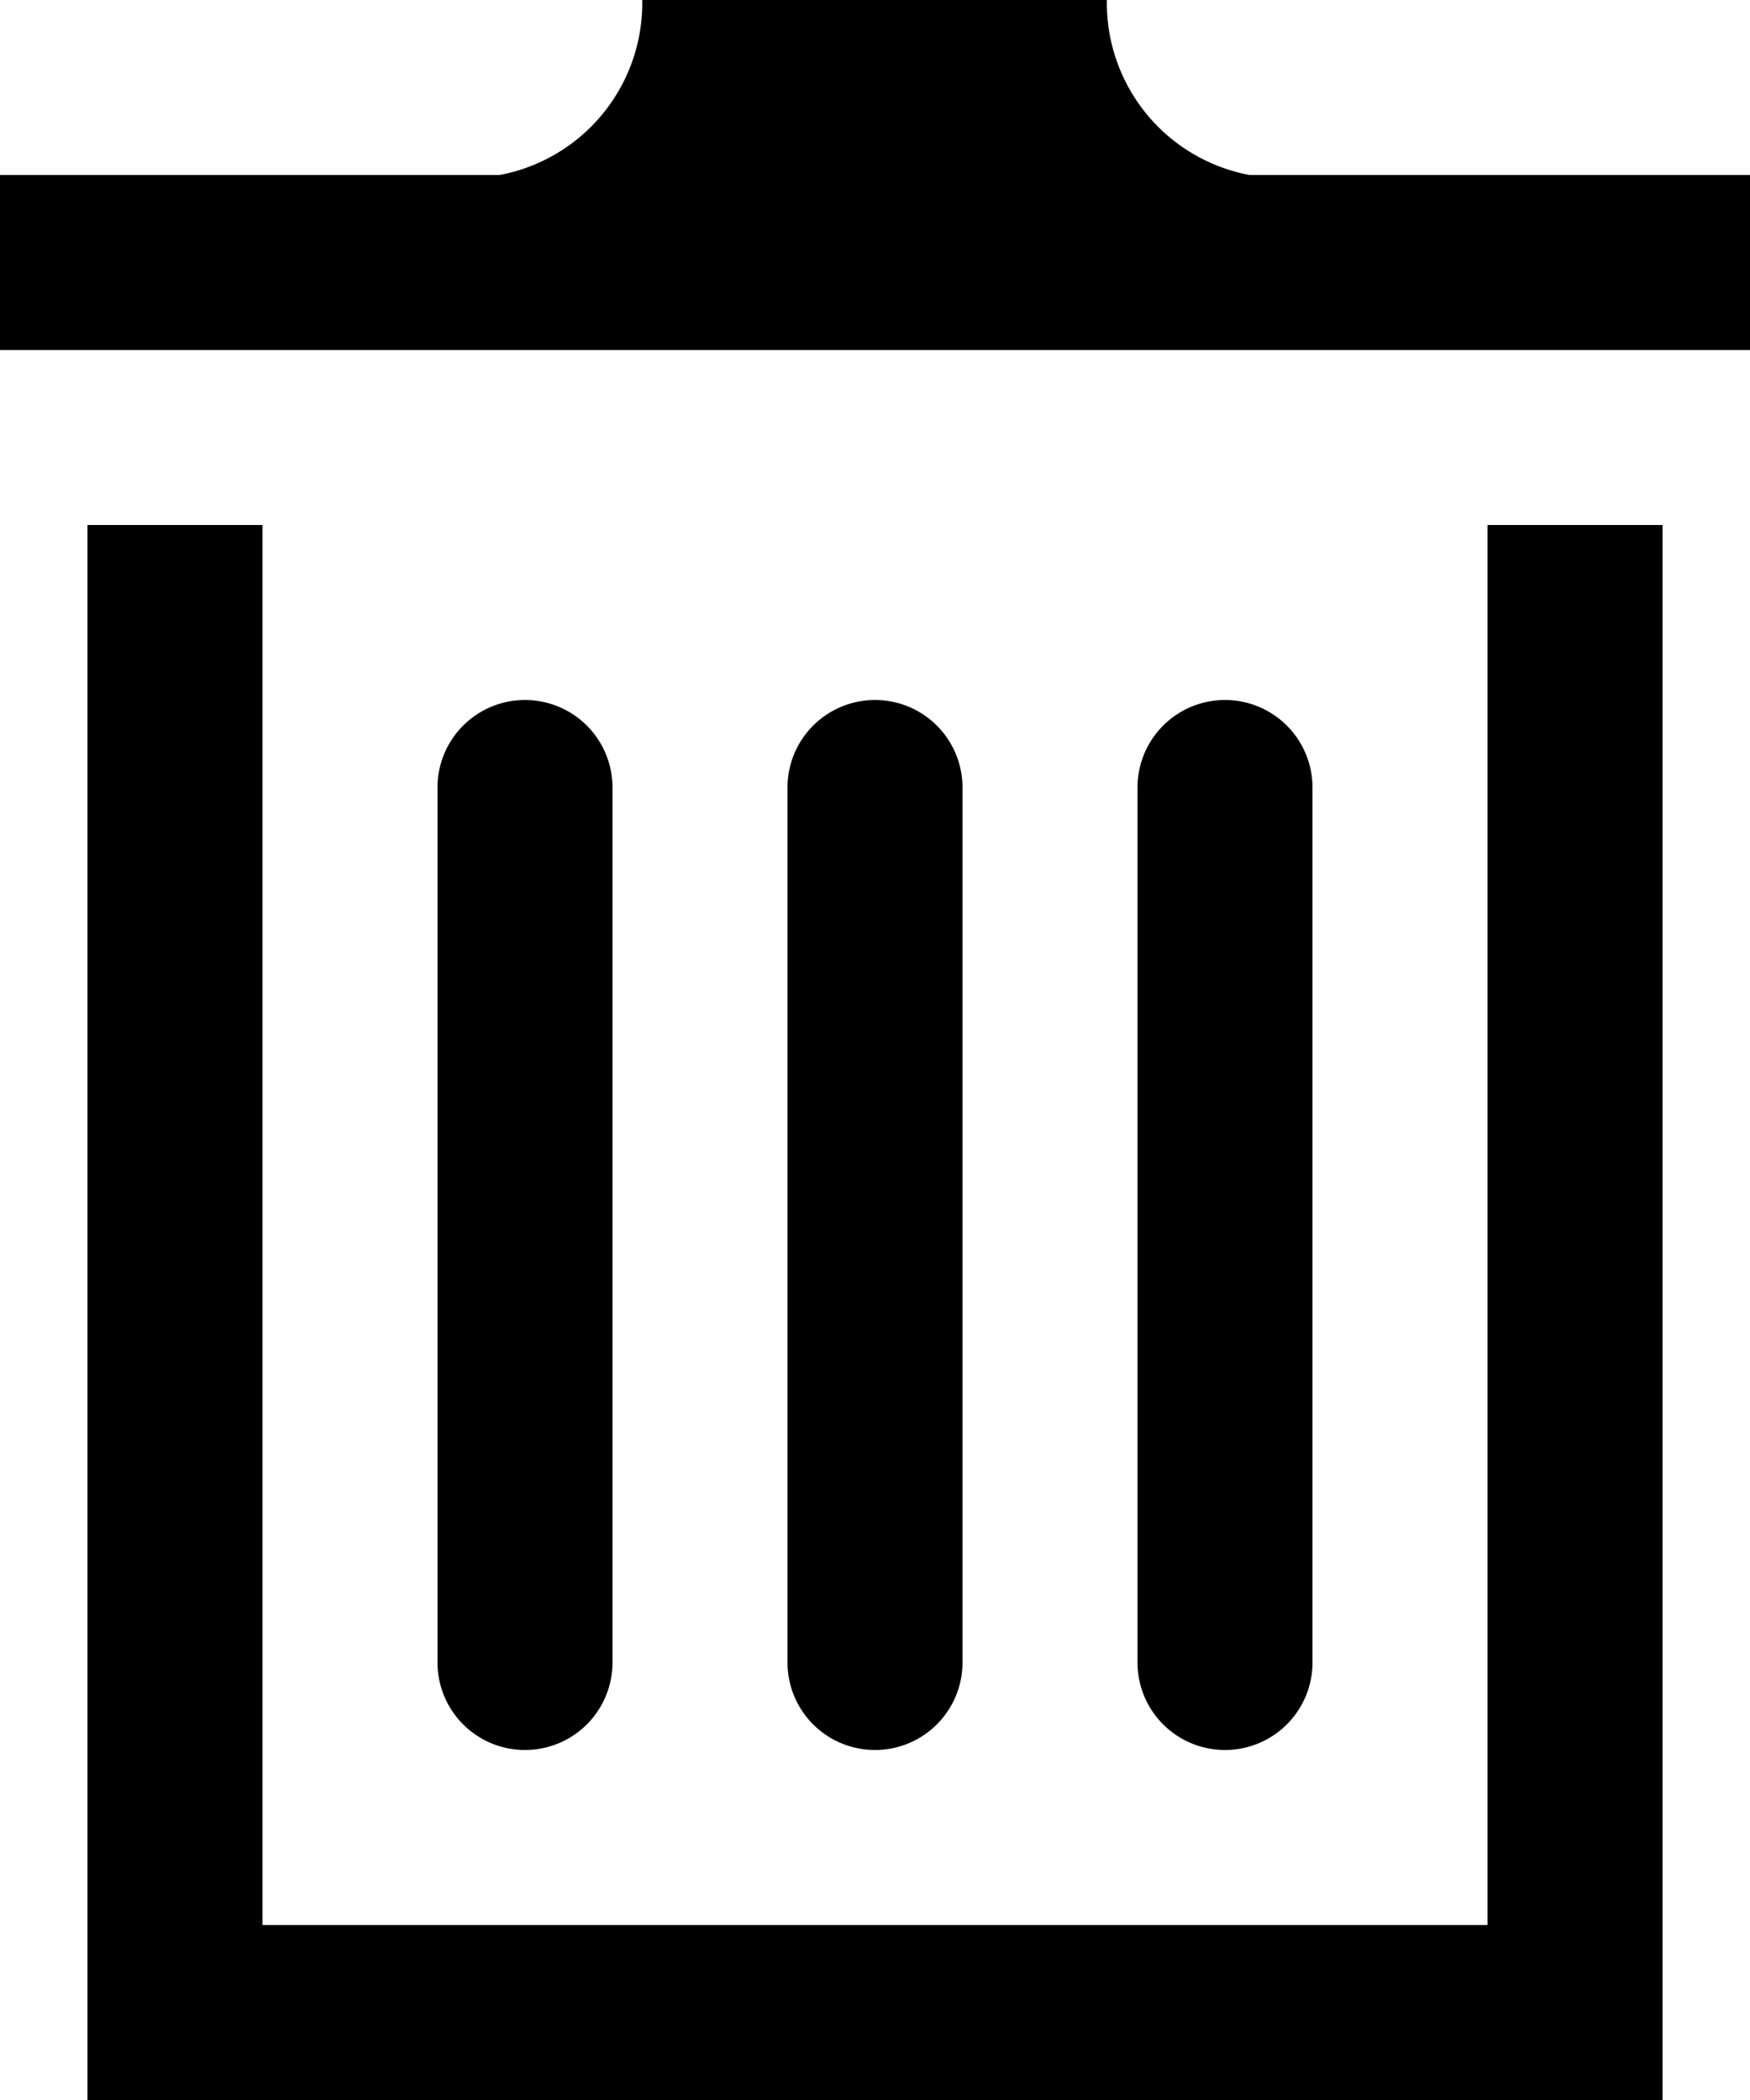 <svg xmlns="http://www.w3.org/2000/svg" viewBox="0 0 20 24">
  <title>icon-delete</title>
  <path d="M9,19a1,1,0,0,1-2,0V9A1,1,0,0,1,9,9V19Zm4,0a1,1,0,0,1-2,0V9a1,1,0,0,1,2,0V19Zm4,0a1,1,0,0,1-2,0V9a1,1,0,0,1,2,0V19ZM22,2V4H2V2H7.71A2,2,0,0,0,9.34,0h5.31a2,2,0,0,0,1.63,2H22ZM19,6V22H5V6H3V24H21V6H19Z" transform="translate(-2 0)"/>
</svg>
